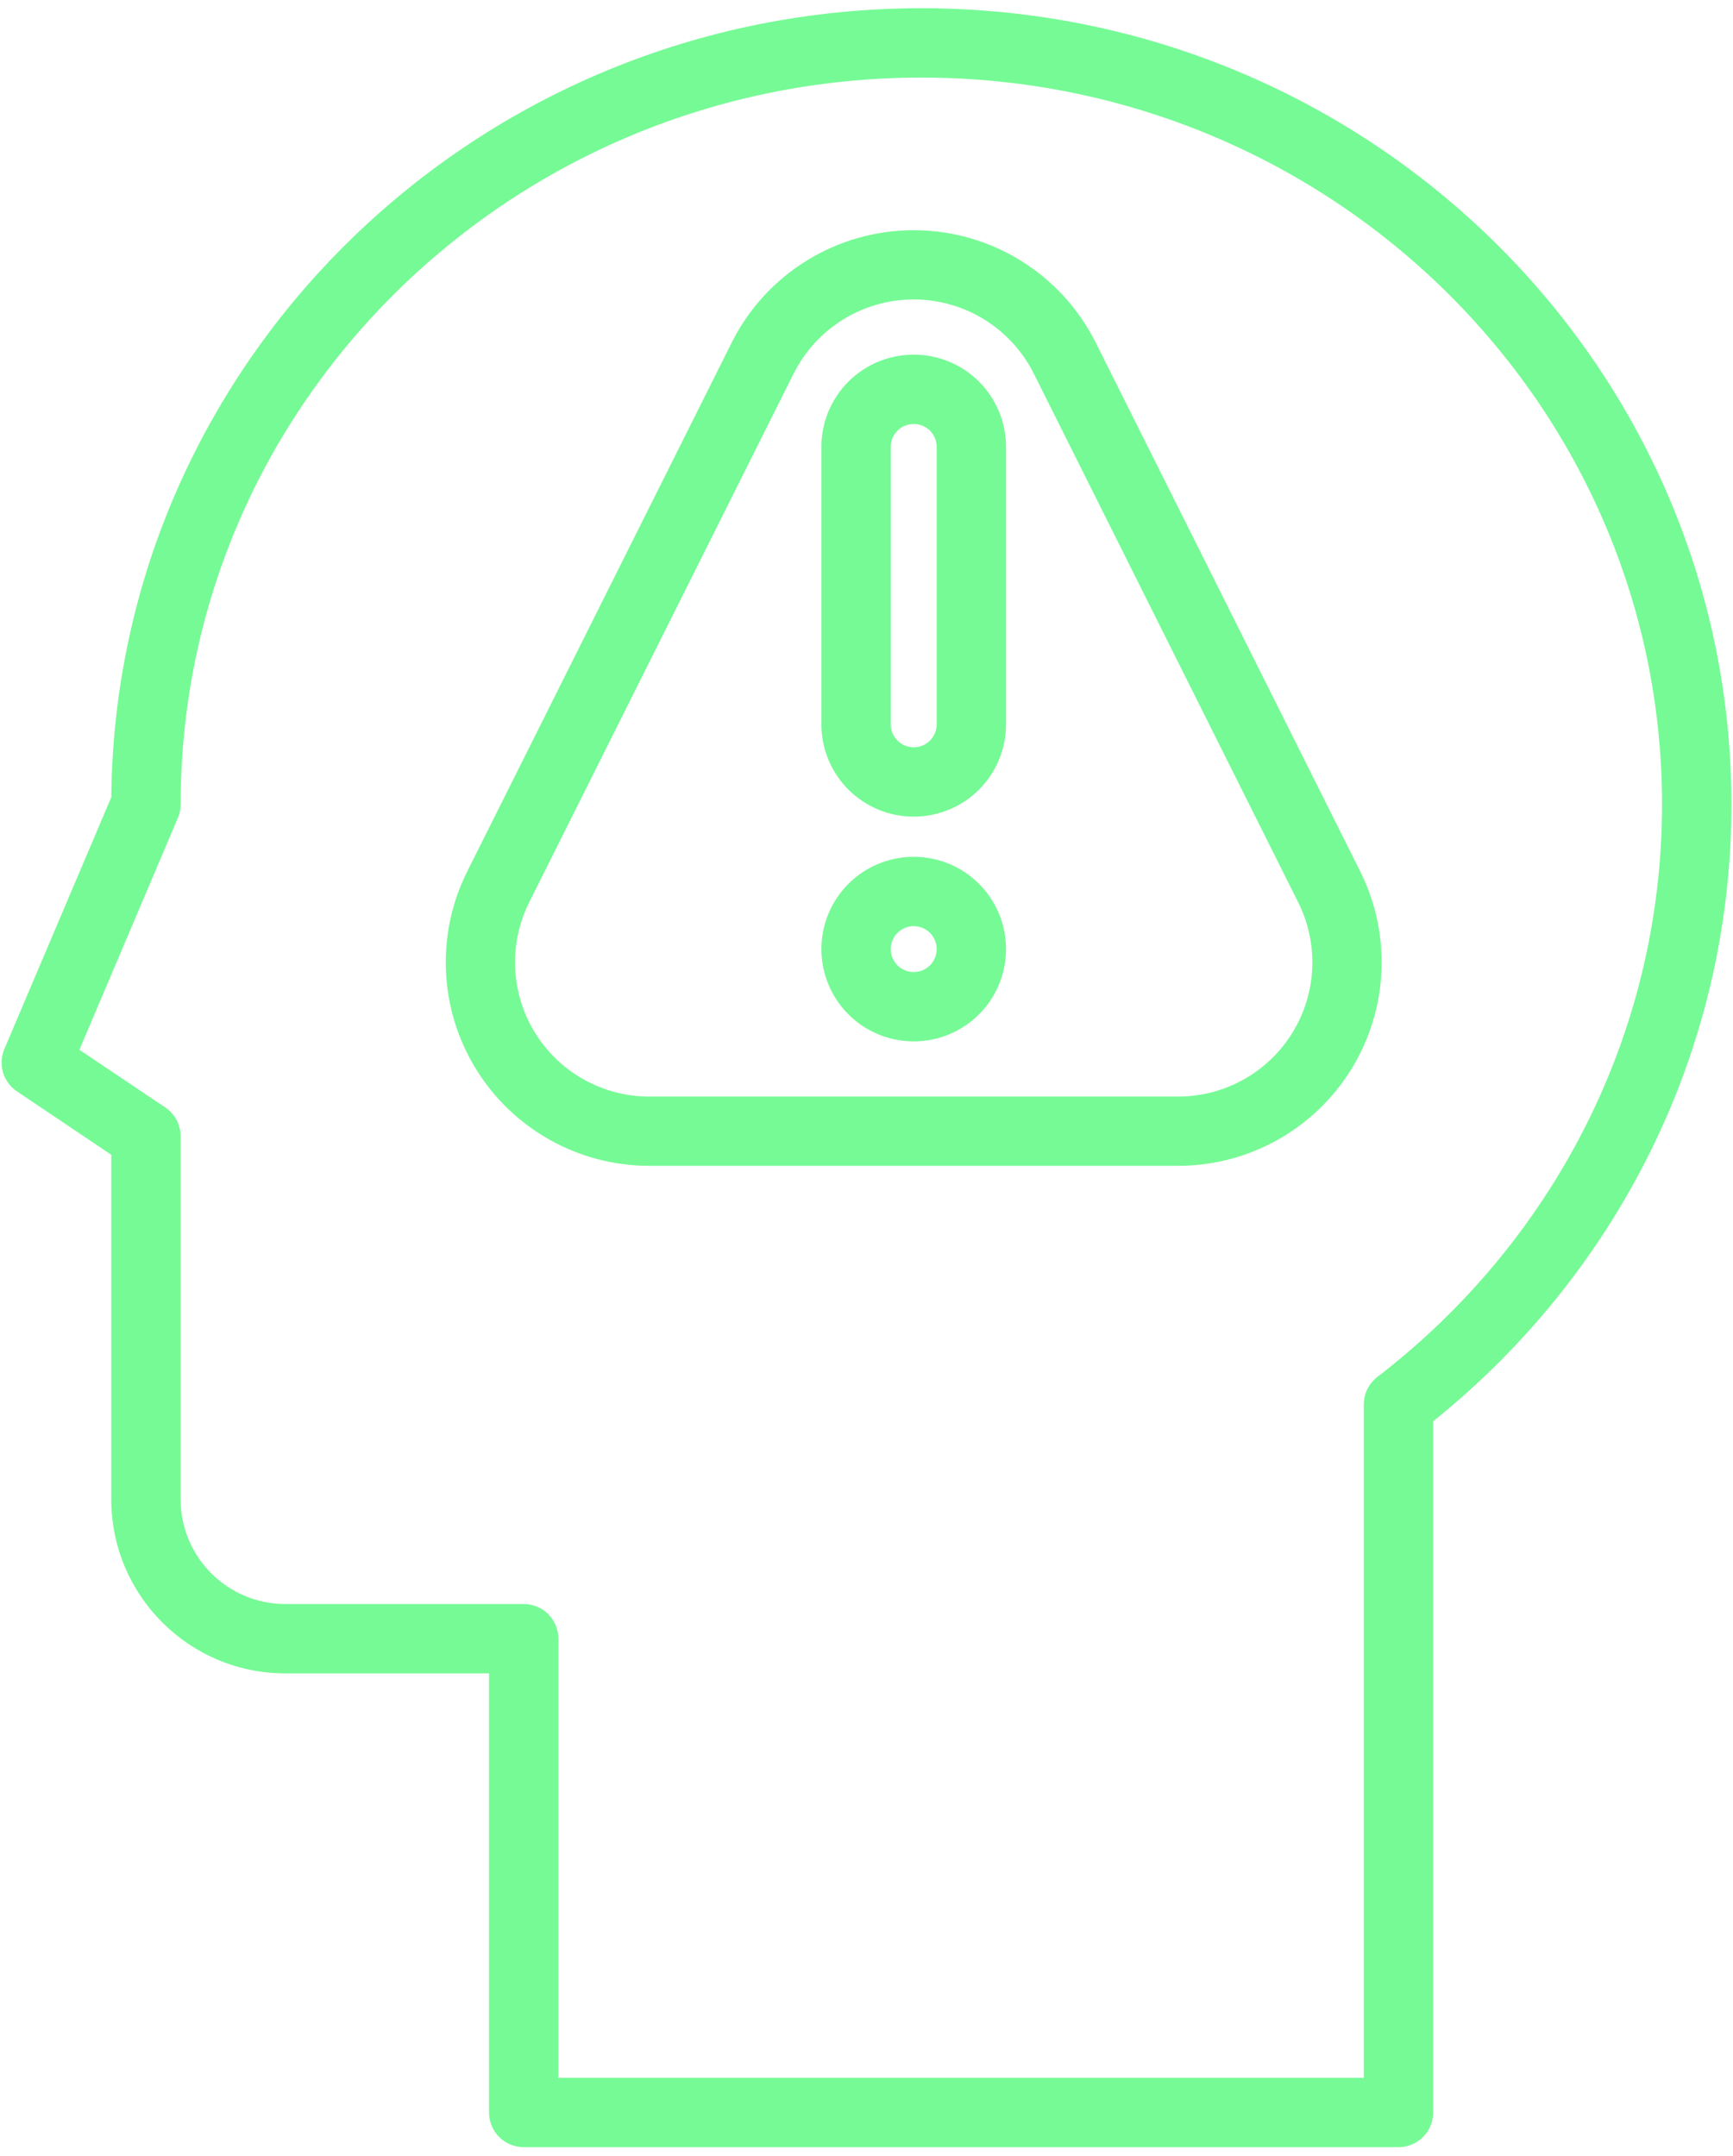 <svg width="184" height="229" viewBox="0 0 184 229" fill="none" xmlns="http://www.w3.org/2000/svg">
<path id="Vector" fill-rule="evenodd" clip-rule="evenodd" d="M11.817 84.665L0.463 111.407C-0.228 113.033 0.331 114.92 1.798 115.905L11.813 122.636V159.228C11.813 169.441 20.089 177.717 30.302 177.717H51.922V224.35C51.922 226.383 53.569 228.031 55.603 228.031H148.482C150.516 228.031 152.164 226.383 152.164 224.35V150.941C171.491 135.428 183.831 111.827 183.831 85.423C183.831 38.779 145.308 0.874 97.823 0.874C50.594 0.874 12.229 38.371 11.817 84.665ZM146.276 146.204C164.643 132.077 176.464 110.094 176.464 85.423C176.464 42.807 141.207 8.238 97.823 8.238C54.438 8.238 19.181 42.807 19.181 85.419C19.181 85.529 19.174 85.64 19.166 85.754L19.155 85.835C19.115 86.225 19.008 86.596 18.853 86.938L8.43 111.488L17.551 117.616C18.566 118.3 19.177 119.447 19.177 120.672V159.228C19.177 165.374 24.157 170.35 30.303 170.35H55.603C57.637 170.35 59.285 172.001 59.285 174.031V220.668H144.801V149.15C144.801 148.378 145.04 147.661 145.448 147.065L145.485 147.013C145.617 146.826 145.772 146.649 145.941 146.487L146.007 146.425L146.026 146.41C146.103 146.337 146.187 146.271 146.276 146.204ZM77.682 36.396C68.814 54.131 57.939 75.882 49.612 92.54C46.261 99.233 46.618 107.193 50.557 113.566C54.496 119.936 61.451 123.813 68.939 123.813H125.083C132.575 123.813 139.526 119.936 143.465 113.566C147.404 107.193 147.765 99.234 144.414 92.536C136.084 75.882 125.212 54.131 116.341 36.396C112.681 29.073 105.196 24.447 97.013 24.447C88.83 24.447 81.341 29.073 77.682 36.396ZM84.262 39.684C86.674 34.855 91.614 31.802 97.013 31.802C102.412 31.802 107.348 34.855 109.764 39.684C118.632 57.422 129.508 79.17 137.834 95.828C140.045 100.245 139.809 105.493 137.209 109.697C134.612 113.901 130.026 116.457 125.083 116.457H68.939C63.999 116.457 59.413 113.901 56.813 109.697C54.216 105.493 53.977 100.245 56.187 95.828C64.518 79.17 75.394 57.422 84.262 39.684ZM87.211 100.8V100.892C87.237 103.456 88.267 105.913 90.08 107.726C91.916 109.565 94.409 110.594 97.009 110.594H97.259C99.771 110.532 102.166 109.506 103.946 107.726C105.781 105.89 106.814 103.397 106.814 100.8V100.793C106.814 98.193 105.781 95.699 103.946 93.864C102.107 92.028 99.613 90.995 97.017 90.995H97.009C94.409 90.995 91.915 92.029 90.08 93.864C88.245 95.699 87.211 98.193 87.211 100.793V100.8ZM99.451 100.793V100.8C99.451 101.444 99.194 102.065 98.738 102.522C98.282 102.978 97.66 103.231 97.017 103.231H97.009C96.362 103.231 95.744 102.977 95.288 102.522C94.832 102.065 94.574 101.444 94.574 100.8C94.574 102.834 94.574 101.661 94.574 100.793C94.574 100.146 94.832 99.528 95.288 99.072C95.744 98.615 96.362 98.358 97.009 98.358H97.017C97.66 98.358 98.282 98.615 98.738 99.072C99.194 99.528 99.451 100.146 99.451 100.793ZM99.451 100.793V100.8C99.451 100.8 99.451 99.947 99.451 100.793ZM97.009 86.728L97.259 86.724C99.771 86.662 102.166 85.639 103.946 83.859C105.781 82.024 106.814 79.53 106.814 76.93V47.459C106.814 44.862 105.781 42.372 103.946 40.533V40.529C102.107 38.694 99.613 37.664 97.017 37.664H97.009C94.409 37.664 91.915 38.694 90.08 40.529C90.08 40.529 90.08 40.533 90.076 40.533C88.241 42.372 87.211 44.862 87.211 47.459V76.93C87.211 79.53 88.245 82.024 90.08 83.859C91.915 85.695 94.409 86.728 97.009 86.728ZM97.017 79.365H97.009C96.362 79.365 95.744 79.108 95.288 78.651C94.832 78.195 94.574 77.577 94.574 76.93V47.459C94.574 46.812 94.832 46.194 95.288 45.737C95.744 45.281 96.362 45.028 97.009 45.028H97.017C97.66 45.028 98.282 45.282 98.738 45.737C99.194 46.194 99.451 46.812 99.451 47.459V76.93C99.451 77.577 99.194 78.195 98.738 78.651C98.282 79.108 97.66 79.365 97.017 79.365Z" fill="#76FA95"/>
</svg>
